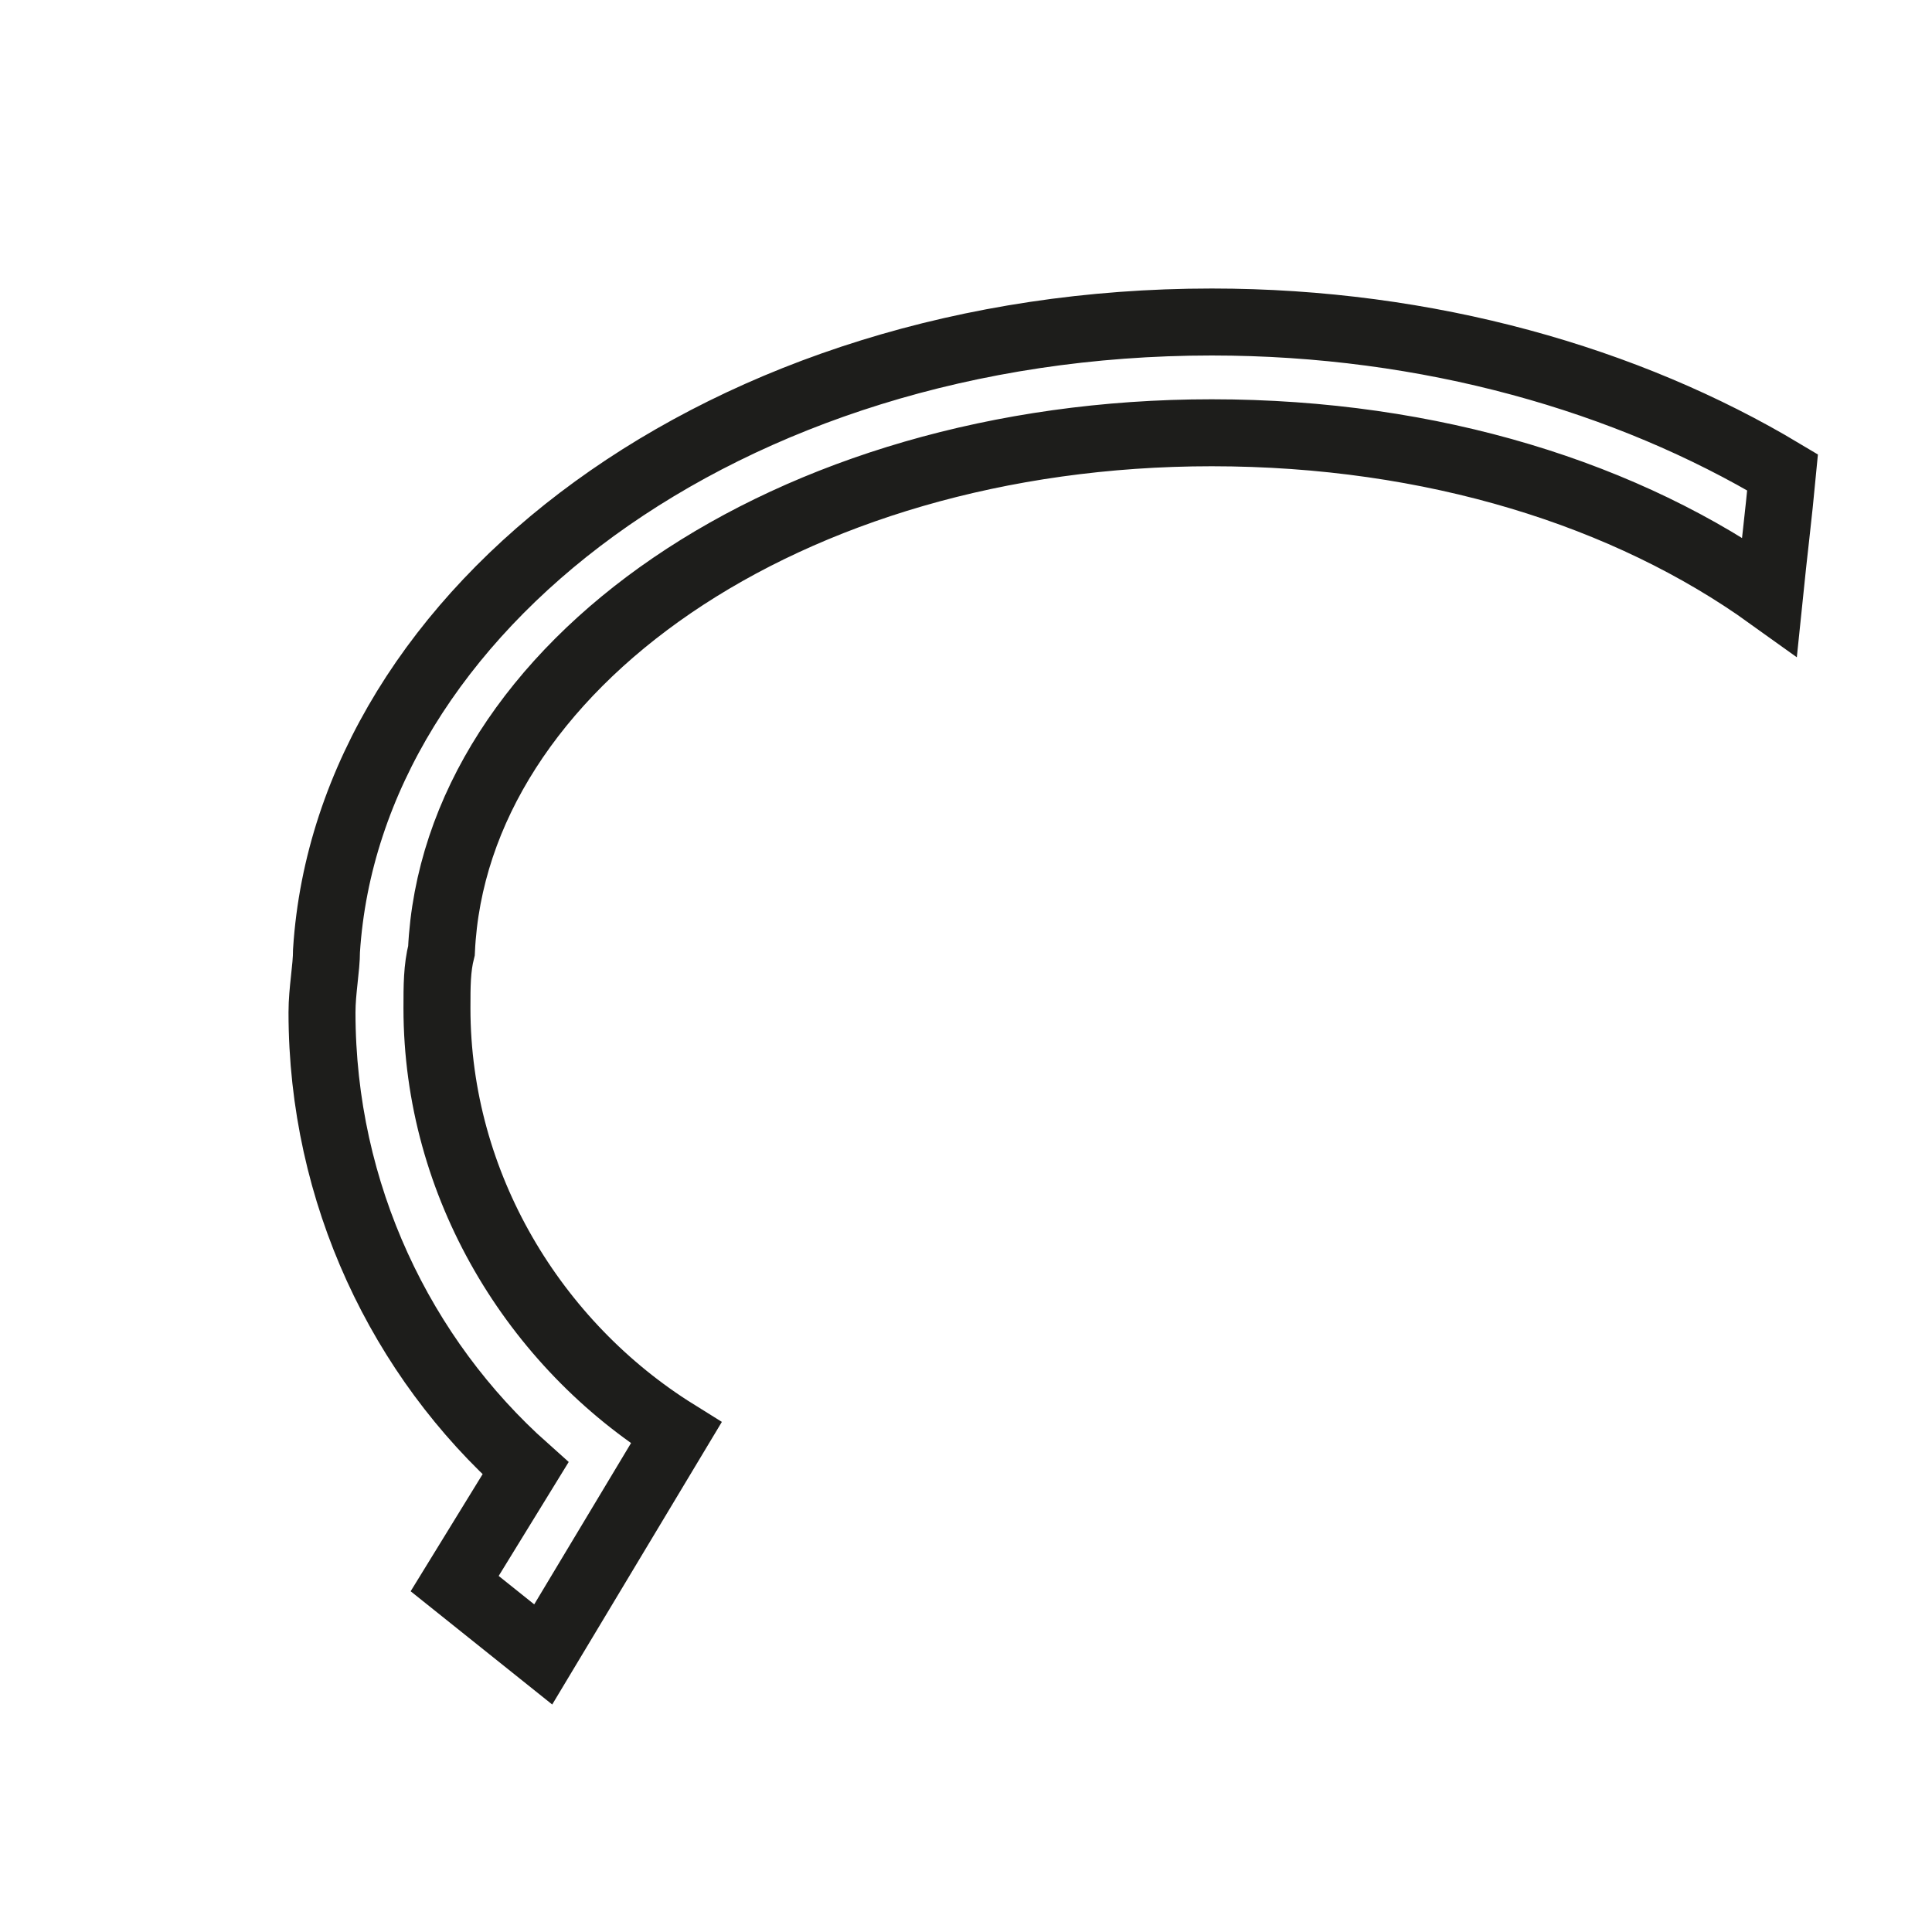 <?xml version="1.0" encoding="utf-8"?>
<svg xmlns="http://www.w3.org/2000/svg" fill="none" height="100%" overflow="visible" preserveAspectRatio="none" style="display: block;" viewBox="0 0 6 6" width="100%">
<path d="M1.412 4.918L1.687 5.138L2.1 4.45C1.66 4.176 1.357 3.681 1.357 3.131C1.357 3.062 1.357 3.007 1.371 2.952C1.412 2.072 2.443 1.344 3.763 1.344C4.45 1.344 5.055 1.536 5.495 1.852C5.509 1.715 5.523 1.605 5.536 1.467C5.055 1.179 4.437 1 3.763 1C2.251 1 1.082 1.894 1.014 2.952C1.014 3.007 1 3.076 1 3.144C1 3.708 1.247 4.217 1.632 4.56L1.412 4.918Z" id="Vector" stroke="#1D1D1B" stroke-miterlimit="3.864" stroke-width="0.208"/>
</svg>